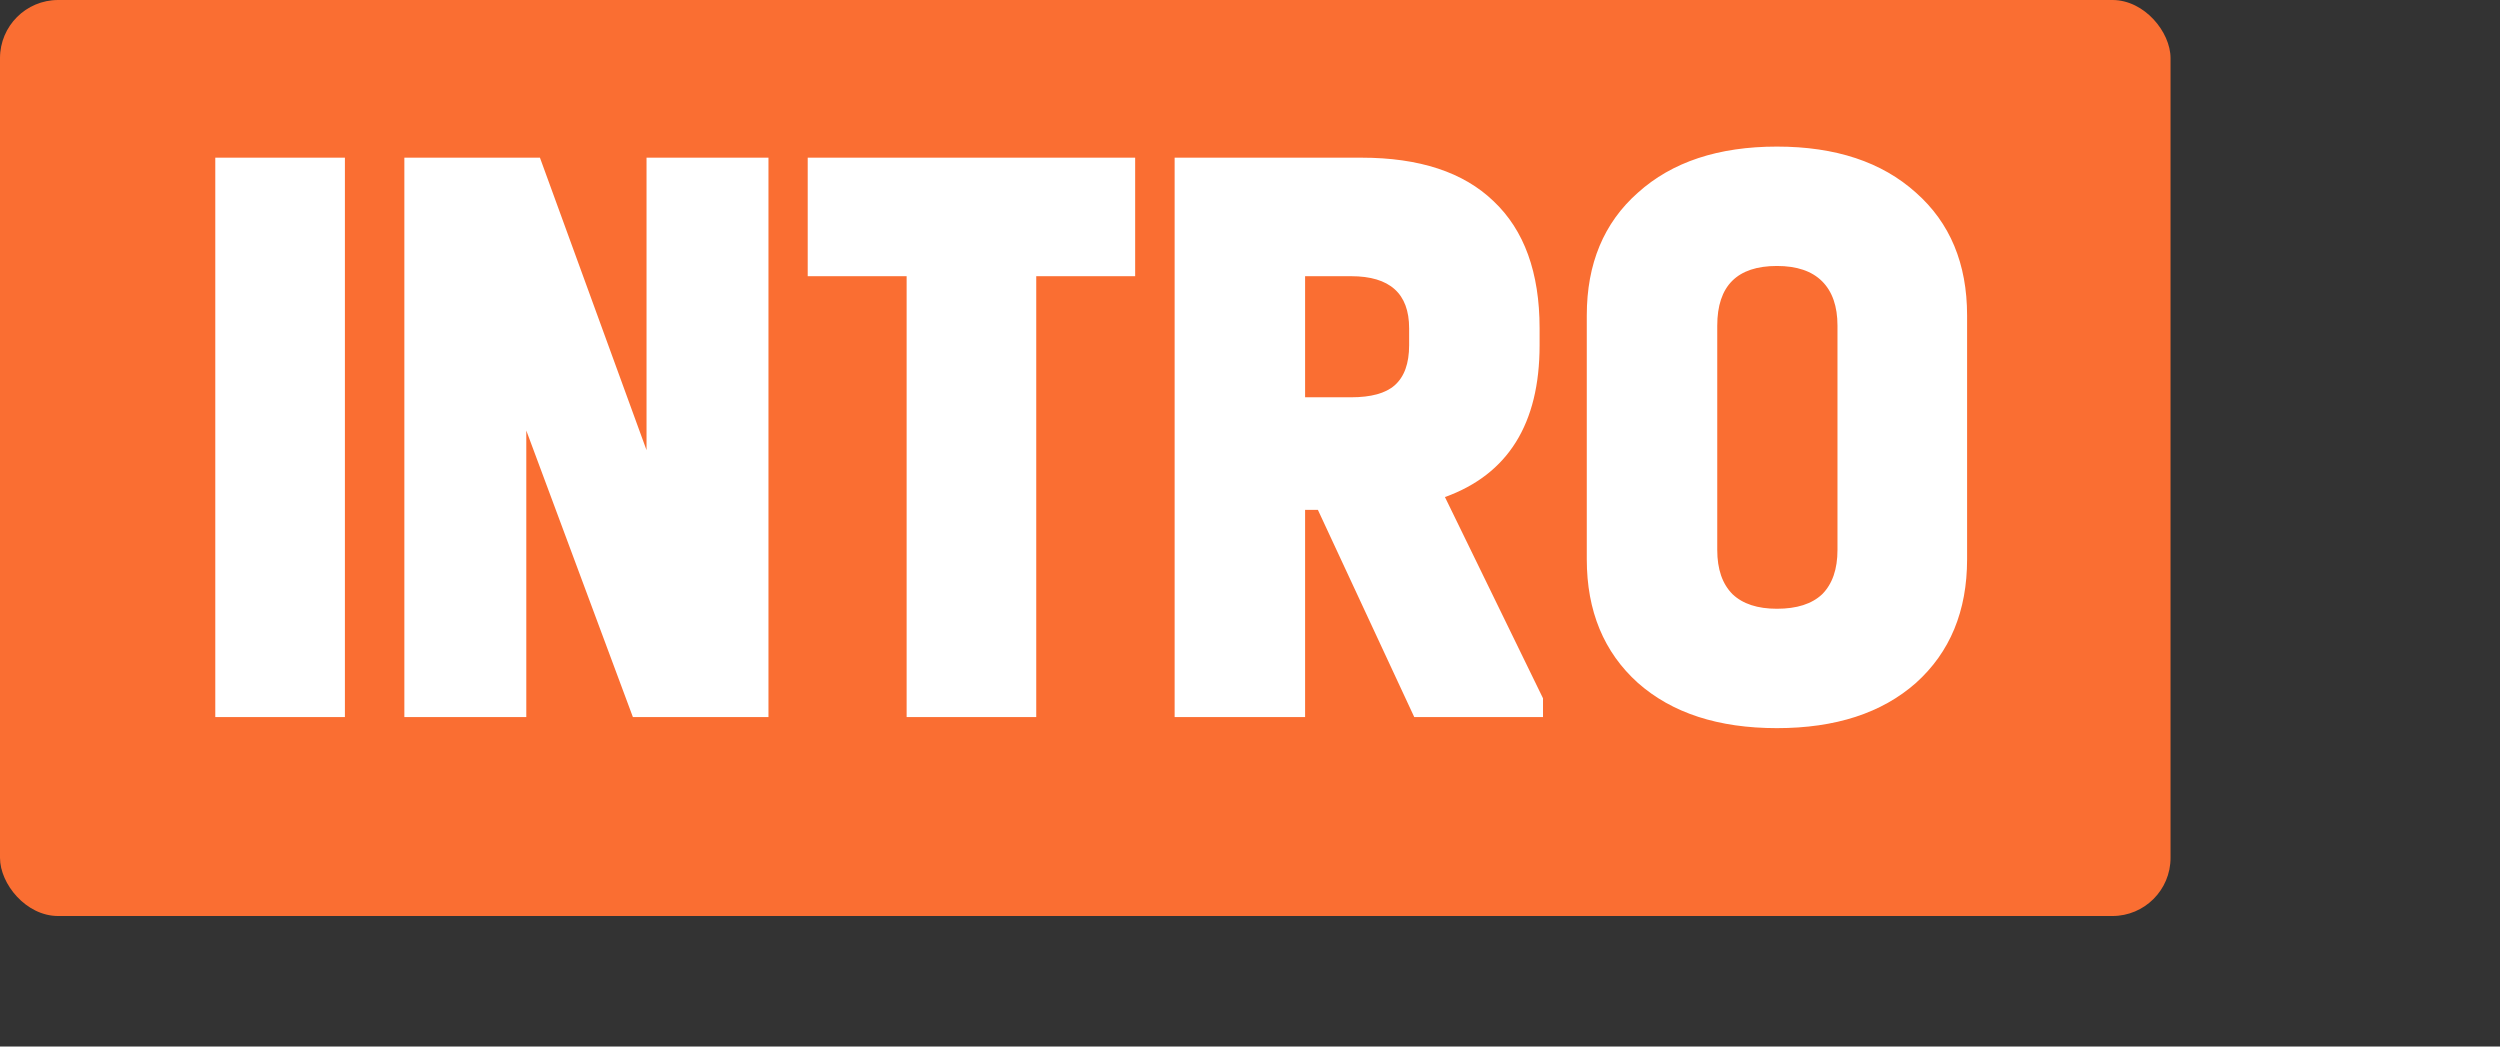 <?xml version="1.0" encoding="UTF-8"?> <svg xmlns="http://www.w3.org/2000/svg" width="129" height="54" viewBox="0 0 129 54" fill="none"><rect x="0" y="0" width="129" height="54" fill="#333333" stroke="none"/> <rect y="0" width="112" height="47.266" rx="3" fill="#FA6E32"></rect> <path d="M11.109 8.136H17.797V37H11.109V8.136ZM39.653 8.136V37H32.657L27.157 22.216V37H20.865V8.136H27.861L33.361 23.228V8.136H39.653ZM46.782 14.252H41.678V8.136H58.574V14.252H53.47V37H46.782V14.252ZM79.619 36.032V37H72.975L68.003 26.308H67.343V37H60.611V8.136H70.247C73.239 8.136 75.513 8.884 77.067 10.38C78.651 11.876 79.443 14.061 79.443 16.936V17.816C79.443 21.864 77.815 24.475 74.559 25.648L79.619 36.032ZM67.343 20.5H69.719C70.746 20.5 71.494 20.295 71.963 19.884C72.462 19.444 72.711 18.755 72.711 17.816V16.936C72.711 15.147 71.714 14.252 69.719 14.252H67.343V20.5ZM91.69 37.572C88.668 37.572 86.278 36.795 84.518 35.24C82.758 33.656 81.878 31.529 81.878 28.86V16.276C81.878 13.607 82.758 11.495 84.518 9.94C86.278 8.356 88.668 7.564 91.69 7.564C94.711 7.564 97.102 8.356 98.862 9.94C100.622 11.495 101.502 13.607 101.502 16.276V28.86C101.502 31.529 100.622 33.656 98.862 35.24C97.102 36.795 94.711 37.572 91.69 37.572ZM91.69 31.412C92.716 31.412 93.494 31.163 94.022 30.664C94.55 30.136 94.814 29.373 94.814 28.376V16.804C94.814 15.807 94.55 15.044 94.022 14.516C93.494 13.988 92.716 13.724 91.69 13.724C89.636 13.724 88.61 14.751 88.61 16.804V28.376C88.61 29.373 88.874 30.136 89.402 30.664C89.93 31.163 90.692 31.412 91.69 31.412Z" fill="white"></path> </svg> 